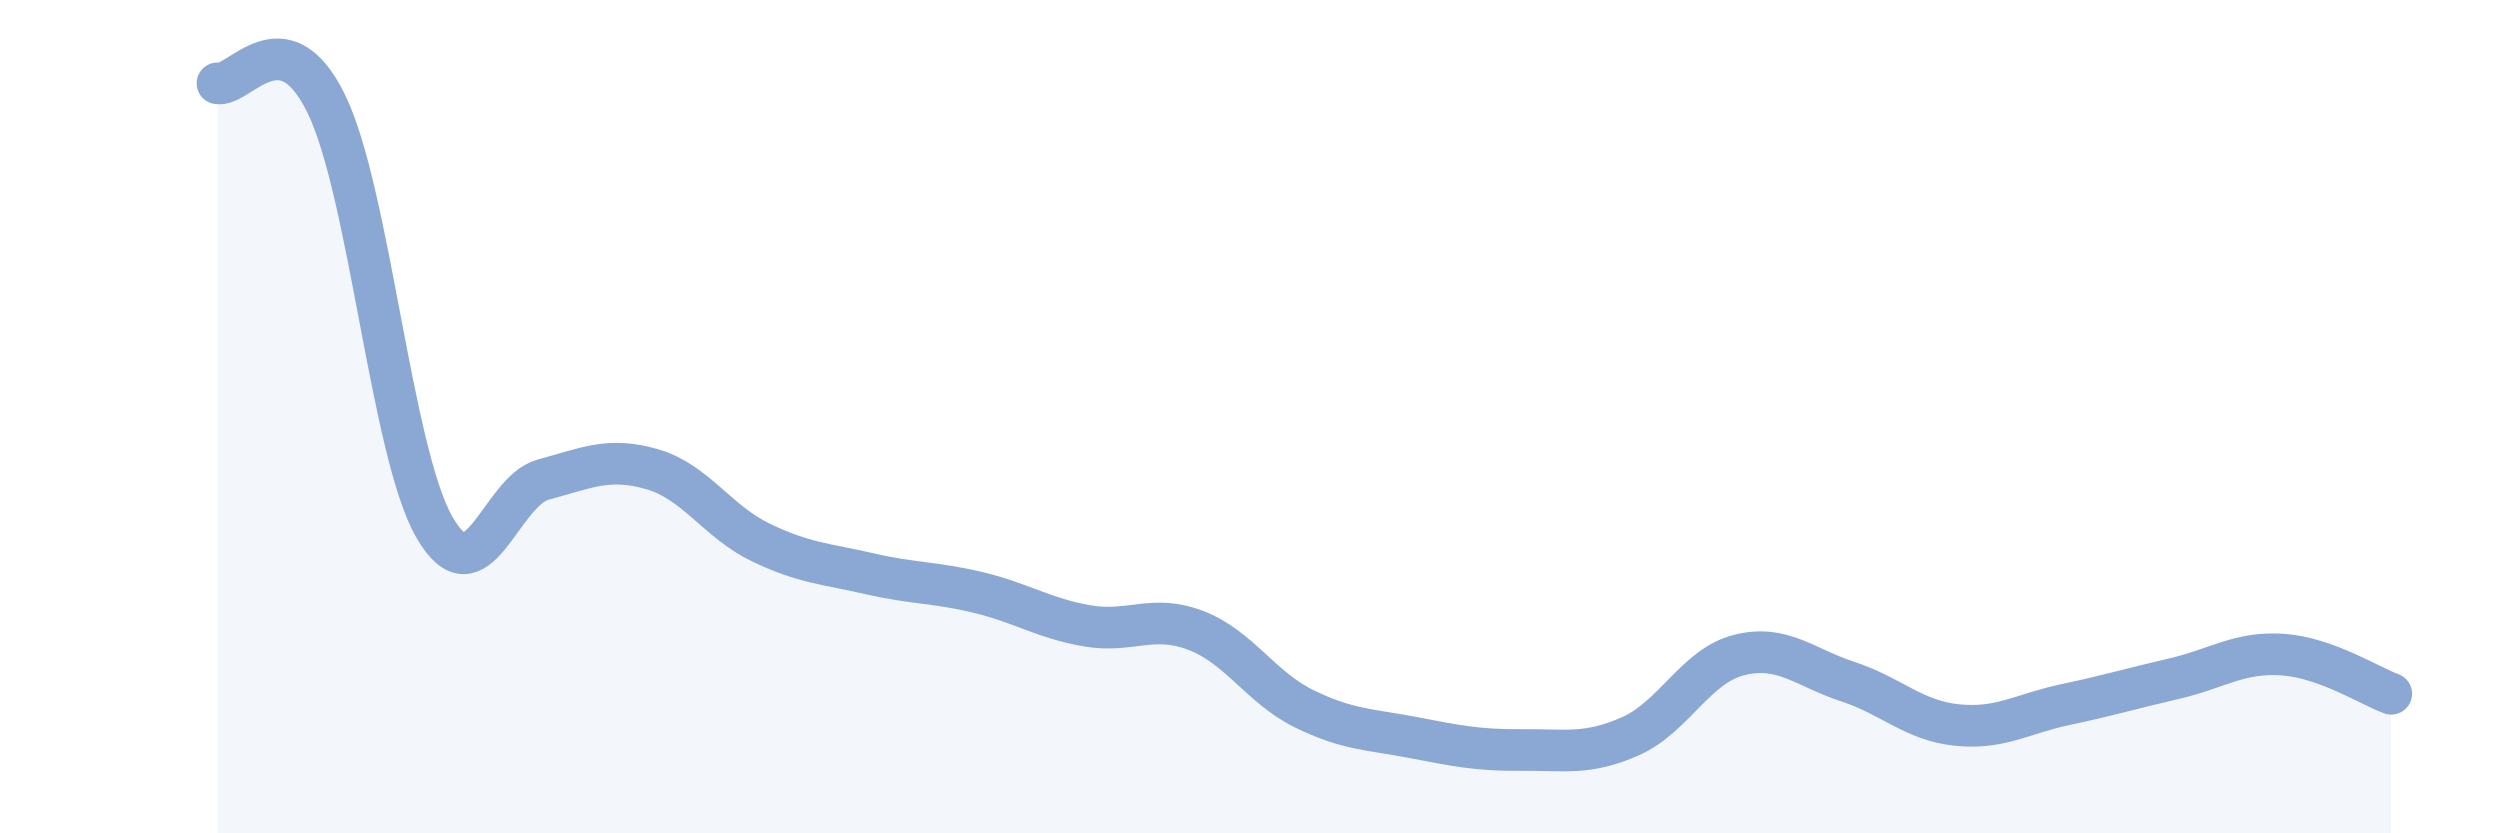 
    <svg width="60" height="20" viewBox="0 0 60 20" xmlns="http://www.w3.org/2000/svg">
      <path
        d="M 5.22,2 C 5.74,2.1 6.79,0.36 7.83,2.49 C 8.87,4.62 9.39,10.86 10.43,12.66 C 11.47,14.46 12,11.79 13.04,11.51 C 14.08,11.23 14.61,10.96 15.65,11.26 C 16.69,11.56 17.22,12.52 18.26,13.02 C 19.3,13.52 19.83,13.53 20.87,13.77 C 21.91,14.01 22.44,13.97 23.48,14.22 C 24.52,14.47 25.05,14.84 26.09,15.02 C 27.13,15.2 27.66,14.73 28.7,15.13 C 29.74,15.53 30.26,16.5 31.3,17.01 C 32.34,17.52 32.87,17.5 33.91,17.7 C 34.95,17.9 35.48,18.01 36.52,18 C 37.56,17.99 38.09,18.13 39.13,17.67 C 40.17,17.21 40.7,15.98 41.74,15.72 C 42.78,15.46 43.31,16.02 44.35,16.36 C 45.39,16.7 45.92,17.29 46.96,17.4 C 48,17.51 48.53,17.13 49.57,16.91 C 50.61,16.69 51.13,16.53 52.17,16.29 C 53.21,16.05 53.74,15.64 54.78,15.71 C 55.82,15.78 56.87,16.46 57.39,16.65L57.39 20L5.22 20Z"
        fill="#8ba7d3"
        opacity="0.1"
        stroke-linecap="round"
        stroke-linejoin="round"
      />
      <path
        d="M 5.22,2 C 5.74,2.1 6.79,0.36 7.83,2.49 C 8.87,4.62 9.39,10.86 10.43,12.66 C 11.47,14.46 12,11.79 13.04,11.51 C 14.08,11.23 14.61,10.96 15.65,11.26 C 16.69,11.56 17.22,12.52 18.26,13.02 C 19.3,13.52 19.83,13.53 20.87,13.77 C 21.91,14.01 22.44,13.97 23.48,14.22 C 24.52,14.47 25.05,14.84 26.09,15.02 C 27.13,15.2 27.66,14.73 28.7,15.13 C 29.74,15.53 30.26,16.5 31.3,17.01 C 32.34,17.52 32.87,17.5 33.91,17.7 C 34.95,17.9 35.48,18.01 36.52,18 C 37.56,17.99 38.09,18.13 39.13,17.67 C 40.17,17.21 40.7,15.98 41.74,15.72 C 42.78,15.46 43.31,16.02 44.35,16.36 C 45.39,16.7 45.92,17.29 46.96,17.4 C 48,17.51 48.53,17.13 49.57,16.91 C 50.61,16.69 51.13,16.53 52.17,16.29 C 53.21,16.05 53.74,15.64 54.78,15.71 C 55.82,15.78 56.87,16.46 57.39,16.65"
        stroke="#8ba7d3"
        stroke-width="1"
        fill="none"
        stroke-linecap="round"
        stroke-linejoin="round"
      />
    </svg>
  